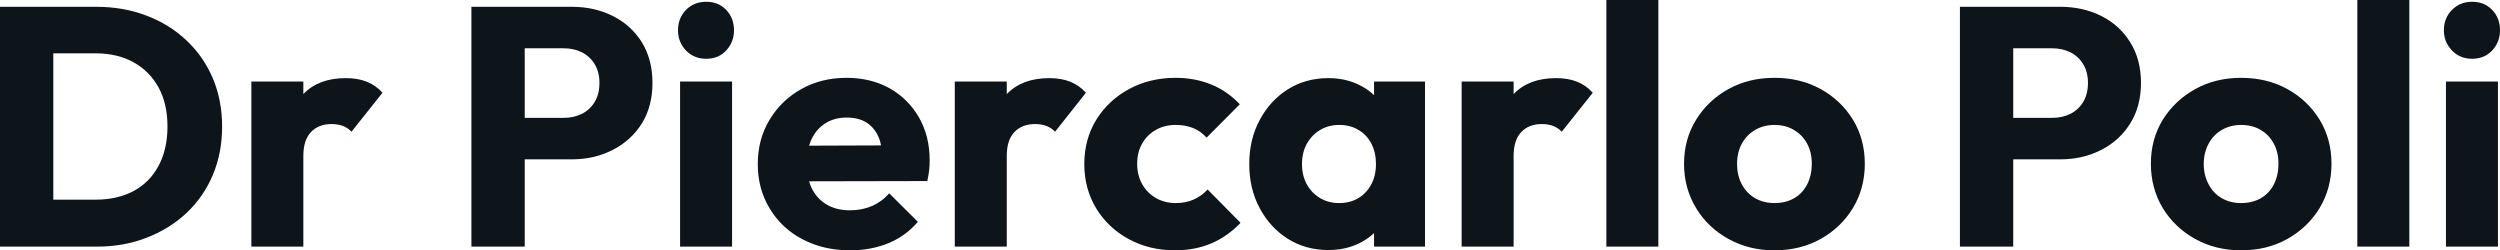 <?xml version="1.0" encoding="UTF-8" standalone="yes"?>
<svg xmlns="http://www.w3.org/2000/svg" width="100%" height="100%" viewBox="0 0 169.28 16.951" fill="#0d141a">
  <path d="M6.55 16.70L2.44 16.70L2.44 13.52L6.46 13.52Q7.94 13.52 9.04 12.94Q10.14 12.35 10.74 11.22Q11.34 10.10 11.34 8.56L11.34 8.56Q11.34 7.02 10.73 5.91Q10.12 4.81 9.03 4.21Q7.94 3.61 6.46 3.61L6.46 3.61L2.32 3.61L2.32 0.46L6.51 0.46Q8.35 0.46 9.90 1.05Q11.45 1.63 12.62 2.73Q13.78 3.82 14.41 5.30Q15.04 6.79 15.04 8.58L15.04 8.58Q15.04 10.35 14.41 11.85Q13.78 13.34 12.63 14.42Q11.48 15.50 9.92 16.10Q8.37 16.70 6.55 16.70L6.55 16.70ZM3.61 16.70L0 16.70L0 0.46L3.61 0.46L3.61 16.70ZM20.54 16.70L17.02 16.70L17.02 5.52L20.54 5.52L20.54 16.70ZM20.54 10.56L20.54 10.56L19.07 9.41Q19.50 7.45 20.54 6.37Q21.57 5.29 23.41 5.29L23.41 5.29Q24.22 5.29 24.83 5.53Q25.44 5.77 25.90 6.28L25.90 6.28L23.80 8.92Q23.57 8.67 23.23 8.53Q22.88 8.40 22.45 8.40L22.45 8.40Q21.57 8.40 21.06 8.94Q20.54 9.48 20.54 10.56ZM38.71 10.79L34.68 10.79L34.68 7.98L38.18 7.98Q38.85 7.98 39.40 7.71Q39.95 7.43 40.27 6.90Q40.59 6.37 40.59 5.61L40.59 5.61Q40.59 4.88 40.27 4.35Q39.95 3.82 39.40 3.54Q38.85 3.27 38.18 3.27L38.18 3.27L34.68 3.27L34.68 0.46L38.71 0.46Q40.25 0.46 41.49 1.08Q42.73 1.70 43.46 2.86Q44.18 4.03 44.18 5.61L44.18 5.61Q44.18 7.20 43.46 8.36Q42.73 9.52 41.49 10.15Q40.25 10.79 38.71 10.79L38.71 10.79ZM35.53 16.70L31.92 16.70L31.92 0.46L35.53 0.46L35.53 16.70ZM49.57 16.70L46.05 16.70L46.05 5.52L49.57 5.52L49.57 16.70ZM47.82 3.98L47.82 3.98Q46.99 3.98 46.45 3.42Q45.91 2.85 45.91 2.05L45.91 2.05Q45.91 1.22 46.45 0.67Q46.99 0.12 47.82 0.12L47.82 0.12Q48.65 0.12 49.17 0.67Q49.70 1.22 49.70 2.05L49.70 2.05Q49.70 2.85 49.17 3.42Q48.65 3.98 47.82 3.98ZM57.57 16.95L57.57 16.95Q55.75 16.95 54.34 16.20Q52.92 15.46 52.12 14.12Q51.31 12.79 51.31 11.11L51.31 11.11Q51.31 9.43 52.11 8.11Q52.90 6.79 54.26 6.03Q55.61 5.27 57.32 5.27L57.32 5.27Q58.97 5.27 60.24 5.98Q61.50 6.69 62.23 7.96Q62.95 9.22 62.95 10.86L62.95 10.86Q62.95 11.16 62.92 11.49Q62.88 11.82 62.79 12.26L62.79 12.26L53.15 12.28L53.15 9.87L61.30 9.84L59.78 10.86Q59.75 9.89 59.48 9.26Q59.20 8.63 58.66 8.29Q58.12 7.96 57.34 7.96L57.34 7.96Q56.51 7.96 55.90 8.34Q55.29 8.72 54.96 9.41Q54.63 10.10 54.63 11.09L54.63 11.09Q54.63 12.07 54.98 12.78Q55.34 13.48 55.99 13.86Q56.65 14.24 57.55 14.24L57.55 14.24Q58.37 14.24 59.04 13.95Q59.71 13.66 60.21 13.09L60.21 13.09L62.15 15.02Q61.32 15.99 60.15 16.47Q58.97 16.95 57.57 16.95ZM68.17 16.70L64.65 16.70L64.65 5.52L68.17 5.52L68.17 16.70ZM68.17 10.56L68.17 10.56L66.70 9.41Q67.14 7.45 68.17 6.37Q69.21 5.29 71.05 5.29L71.05 5.29Q71.85 5.29 72.46 5.53Q73.07 5.77 73.53 6.28L73.53 6.28L71.44 8.92Q71.21 8.67 70.86 8.53Q70.52 8.40 70.08 8.40L70.08 8.40Q69.21 8.40 68.69 8.94Q68.17 9.48 68.17 10.56ZM79.56 16.95L79.56 16.95Q77.83 16.95 76.43 16.19Q75.03 15.43 74.22 14.10Q73.42 12.77 73.42 11.11L73.42 11.11Q73.42 9.43 74.23 8.11Q75.05 6.79 76.45 6.03Q77.86 5.27 79.60 5.27L79.60 5.27Q80.91 5.27 82.01 5.72Q83.10 6.16 83.95 7.06L83.95 7.06L81.70 9.32Q81.31 8.88 80.79 8.67Q80.27 8.46 79.60 8.46L79.60 8.46Q78.84 8.46 78.26 8.80Q77.67 9.13 77.34 9.72Q77.00 10.30 77.00 11.09L77.00 11.09Q77.00 11.87 77.34 12.47Q77.67 13.06 78.27 13.41Q78.87 13.75 79.60 13.75L79.60 13.75Q80.29 13.75 80.83 13.51Q81.37 13.27 81.77 12.83L81.77 12.83L84.00 15.09Q83.12 16.01 82.02 16.48Q80.91 16.95 79.56 16.95ZM89.95 16.93L89.95 16.93Q88.41 16.93 87.20 16.17Q86.00 15.41 85.30 14.10Q84.59 12.79 84.59 11.11L84.59 11.11Q84.59 9.43 85.30 8.12Q86.00 6.81 87.20 6.05Q88.41 5.29 89.95 5.29L89.95 5.29Q91.08 5.29 91.99 5.73Q92.90 6.16 93.47 6.93Q94.05 7.71 94.12 8.69L94.12 8.69L94.12 13.52Q94.05 14.51 93.48 15.28Q92.92 16.05 92.00 16.49Q91.08 16.93 89.95 16.93ZM90.67 13.75L90.67 13.75Q91.79 13.75 92.48 13.01Q93.17 12.26 93.17 11.11L93.17 11.11Q93.17 10.33 92.86 9.73Q92.55 9.13 91.99 8.80Q91.43 8.46 90.69 8.46L90.69 8.46Q89.95 8.46 89.39 8.80Q88.83 9.13 88.49 9.73Q88.16 10.33 88.16 11.11L88.16 11.11Q88.16 11.87 88.48 12.47Q88.80 13.06 89.38 13.41Q89.95 13.75 90.67 13.75ZM96.49 16.70L93.04 16.70L93.04 13.69L93.56 10.97L93.04 8.26L93.04 5.52L96.49 5.52L96.49 16.70ZM102.49 16.70L98.97 16.70L98.97 5.52L102.49 5.52L102.49 16.70ZM102.49 10.56L102.49 10.56L101.02 9.41Q101.45 7.45 102.49 6.37Q103.52 5.29 105.36 5.29L105.36 5.29Q106.17 5.29 106.78 5.53Q107.39 5.77 107.85 6.28L107.85 6.28L105.75 8.92Q105.52 8.67 105.18 8.53Q104.83 8.40 104.40 8.40L104.40 8.40Q103.52 8.40 103.01 8.94Q102.49 9.48 102.49 10.56ZM112.29 16.70L108.77 16.70L108.77 0L112.29 0L112.29 16.70ZM120.15 16.95L120.15 16.95Q118.43 16.95 117.04 16.18Q115.64 15.41 114.84 14.08Q114.03 12.74 114.03 11.09L114.03 11.09Q114.03 9.43 114.84 8.12Q115.64 6.81 117.02 6.04Q118.40 5.27 120.15 5.27L120.15 5.27Q121.90 5.27 123.28 6.03Q124.66 6.79 125.47 8.11Q126.27 9.43 126.27 11.09L126.27 11.09Q126.27 12.74 125.47 14.08Q124.66 15.41 123.28 16.18Q121.90 16.95 120.15 16.95ZM120.15 13.75L120.15 13.75Q120.91 13.75 121.49 13.42Q122.06 13.09 122.37 12.48Q122.68 11.87 122.68 11.09L122.68 11.09Q122.68 10.30 122.36 9.72Q122.04 9.13 121.47 8.80Q120.91 8.46 120.15 8.46L120.15 8.46Q119.42 8.46 118.84 8.80Q118.27 9.13 117.94 9.73Q117.62 10.33 117.62 11.11L117.62 11.11Q117.62 11.87 117.94 12.48Q118.27 13.09 118.84 13.42Q119.42 13.75 120.15 13.75ZM139.50 10.79L135.47 10.79L135.47 7.98L138.97 7.98Q139.63 7.98 140.19 7.71Q140.74 7.43 141.06 6.90Q141.38 6.37 141.38 5.61L141.38 5.61Q141.38 4.88 141.06 4.35Q140.74 3.82 140.19 3.54Q139.63 3.27 138.97 3.27L138.97 3.27L135.47 3.27L135.47 0.46L139.50 0.46Q141.04 0.46 142.28 1.08Q143.52 1.70 144.24 2.86Q144.97 4.03 144.97 5.61L144.97 5.61Q144.97 7.20 144.24 8.36Q143.52 9.52 142.28 10.15Q141.04 10.79 139.50 10.79L139.50 10.79ZM136.32 16.70L132.71 16.70L132.71 0.46L136.32 0.46L136.32 16.70ZM151.75 16.95L151.75 16.95Q150.03 16.95 148.64 16.18Q147.25 15.41 146.44 14.08Q145.64 12.74 145.64 11.09L145.64 11.09Q145.64 9.43 146.44 8.12Q147.25 6.81 148.63 6.04Q150.01 5.27 151.75 5.27L151.75 5.27Q153.50 5.27 154.88 6.03Q156.26 6.79 157.07 8.11Q157.87 9.43 157.87 11.09L157.87 11.09Q157.87 12.74 157.07 14.08Q156.26 15.41 154.88 16.18Q153.50 16.95 151.75 16.95ZM151.75 13.75L151.75 13.75Q152.51 13.75 153.09 13.42Q153.66 13.09 153.97 12.48Q154.28 11.87 154.28 11.09L154.28 11.09Q154.28 10.30 153.96 9.72Q153.64 9.13 153.08 8.80Q152.51 8.46 151.75 8.46L151.75 8.46Q151.02 8.46 150.44 8.80Q149.87 9.13 149.55 9.73Q149.22 10.33 149.22 11.11L149.22 11.11Q149.22 11.87 149.55 12.48Q149.87 13.09 150.44 13.42Q151.02 13.75 151.75 13.75ZM163.14 16.70L159.62 16.70L159.62 0L163.14 0L163.14 16.70ZM169.14 16.70L165.62 16.70L165.62 5.52L169.14 5.52L169.14 16.70ZM167.39 3.98L167.39 3.98Q166.57 3.98 166.03 3.42Q165.48 2.85 165.48 2.05L165.48 2.05Q165.48 1.22 166.03 0.67Q166.57 0.12 167.39 0.12L167.39 0.12Q168.22 0.12 168.75 0.67Q169.28 1.22 169.28 2.05L169.28 2.05Q169.28 2.85 168.75 3.42Q168.22 3.98 167.39 3.98Z" preserveAspectRatio="none"/>
</svg>